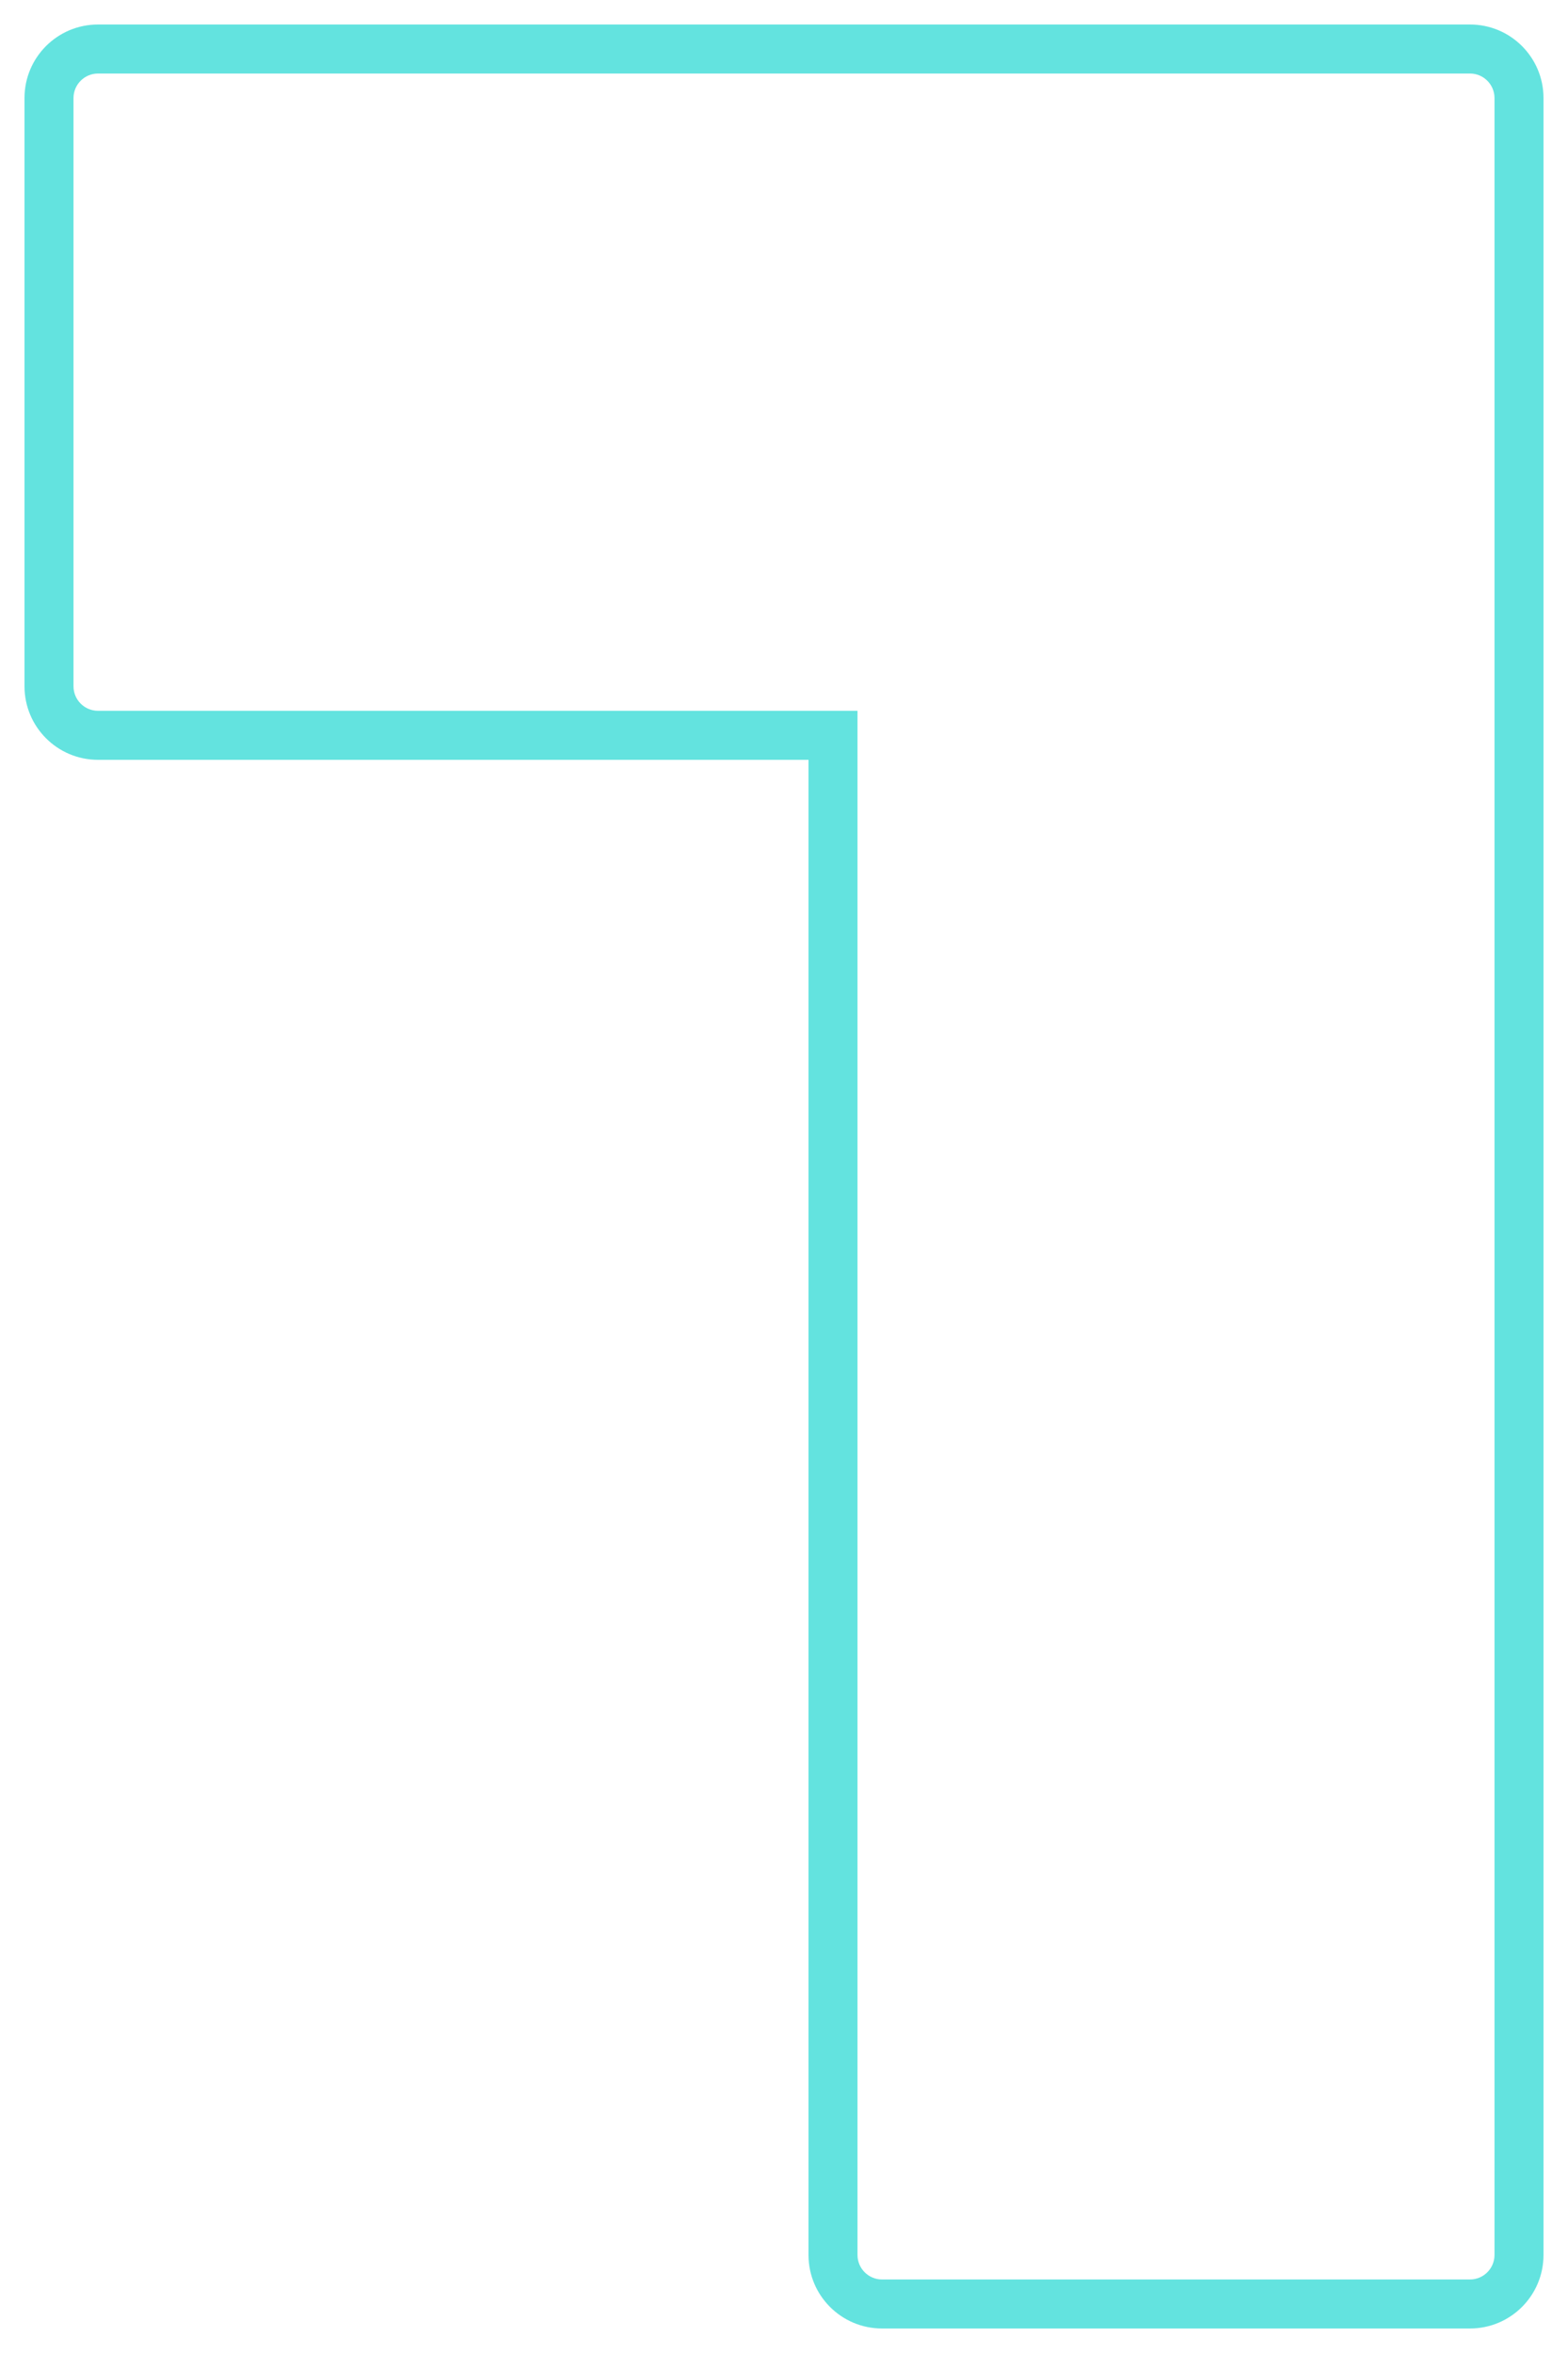 <?xml version="1.0" encoding="UTF-8"?> <svg xmlns="http://www.w3.org/2000/svg" width="64" height="96" viewBox="0 0 64 96"><g transform="translate(64 96) rotate(180)"><path d="M32,96H0V0H32V64H64V96Z" fill="rgba(255,255,255,0)"></path><g transform="translate(1 1)" fill="rgba(255,255,255,0)"><path d="M 59 93 L 3 93 C 1.897 93 1 92.103 1 91 L 1 3 C 1 1.897 1.897 1 3 1 L 27 1 C 28.103 1 29 1.897 29 3 L 29 64 L 29 65 L 30 65 L 59 65 C 60.103 65 61 65.897 61 67 L 61 91 C 61 92.103 60.103 93 59 93 Z" stroke="none"></path><path d="M 59 92 C 59.552 92 60 91.551 60 91 L 60 67 C 60 66.448 59.552 66 59 66 L 28 66 L 28 3 C 28 2.448 27.551 2 27 2 L 3 2 C 2.448 2 2 2.448 2 3 L 2 91 C 2 91.551 2.448 92 3 92 L 59 92 M 59 94 L 3 94 C 1.343 94 -1.834920226428949e-06 92.657 -1.834920226428949e-06 91 L -1.834920226428949e-06 3 C -1.834920226428949e-06 1.343 1.343 1.635742137295892e-06 3 1.635742137295892e-06 L 27 1.635742137295892e-06 C 28.657 1.635742137295892e-06 30 1.343 30 3 L 30 64 L 59 64 C 60.657 64 62 65.343 62 67 L 62 91 C 62 92.657 60.657 94 59 94 Z" stroke="none" fill="#63e3df"></path></g></g></svg> 
